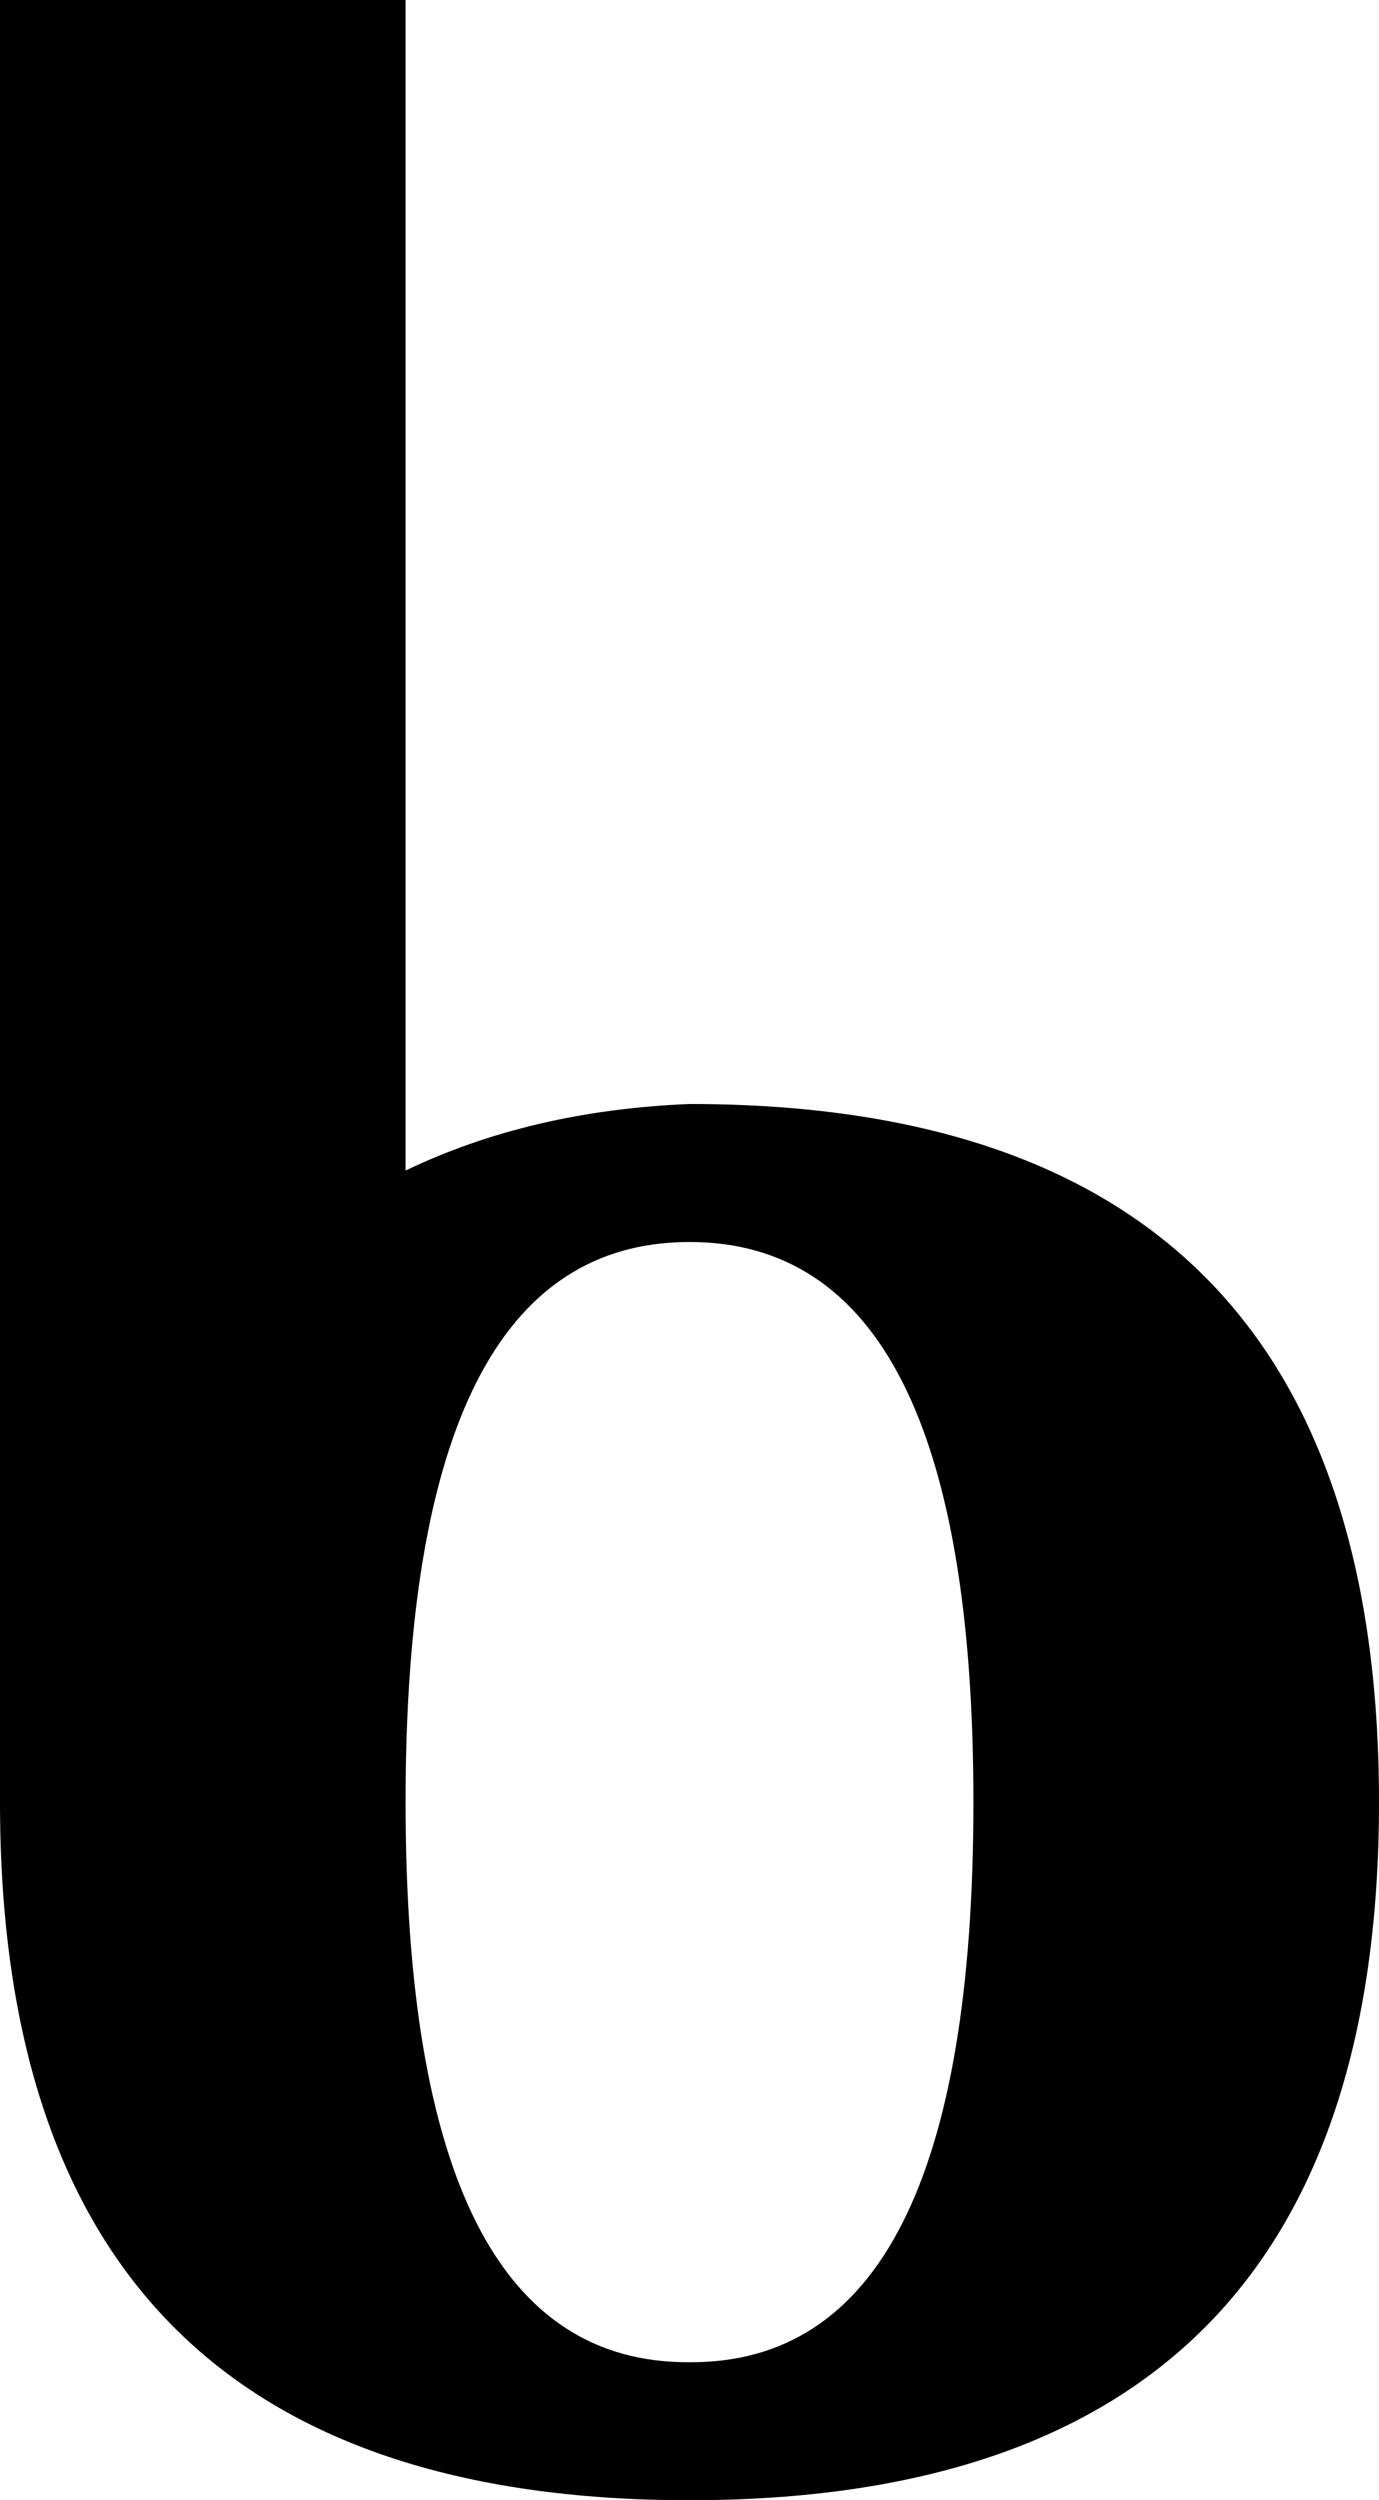 <?xml version="1.0" encoding="utf-8"?>
<!-- Generator: Adobe Illustrator 13.0.2, SVG Export Plug-In . SVG Version: 6.00 Build 14948)  -->
<!DOCTYPE svg PUBLIC "-//W3C//DTD SVG 1.1//EN" "http://www.w3.org/Graphics/SVG/1.1/DTD/svg11.dtd">
<svg version="1.1" id="Layer_1" xmlns="http://www.w3.org/2000/svg" xmlns:xlink="http://www.w3.org/1999/xlink" x="0px" y="0px"
	 width="83.008px" height="150.391px" viewBox="0 0 83.008 150.391" enable-background="new 0 0 83.008 150.391"
	 xml:space="preserve">
<path d="M83.008,108.399c0,27.994-13.835,41.992-41.504,41.992C13.834,150.391,0,136.393,0,108.399V0h24.414v70.41
	c5.013-2.408,10.709-3.743,17.09-4.004C69.173,66.406,83.008,80.405,83.008,108.399z M58.594,108.399
	c0-22.461-5.697-33.692-17.09-33.692c-11.394,0-17.09,11.231-17.09,33.692c0,22.525,5.696,33.758,17.09,33.691
	C52.896,142.157,58.594,130.924,58.594,108.399z"/>
</svg>
